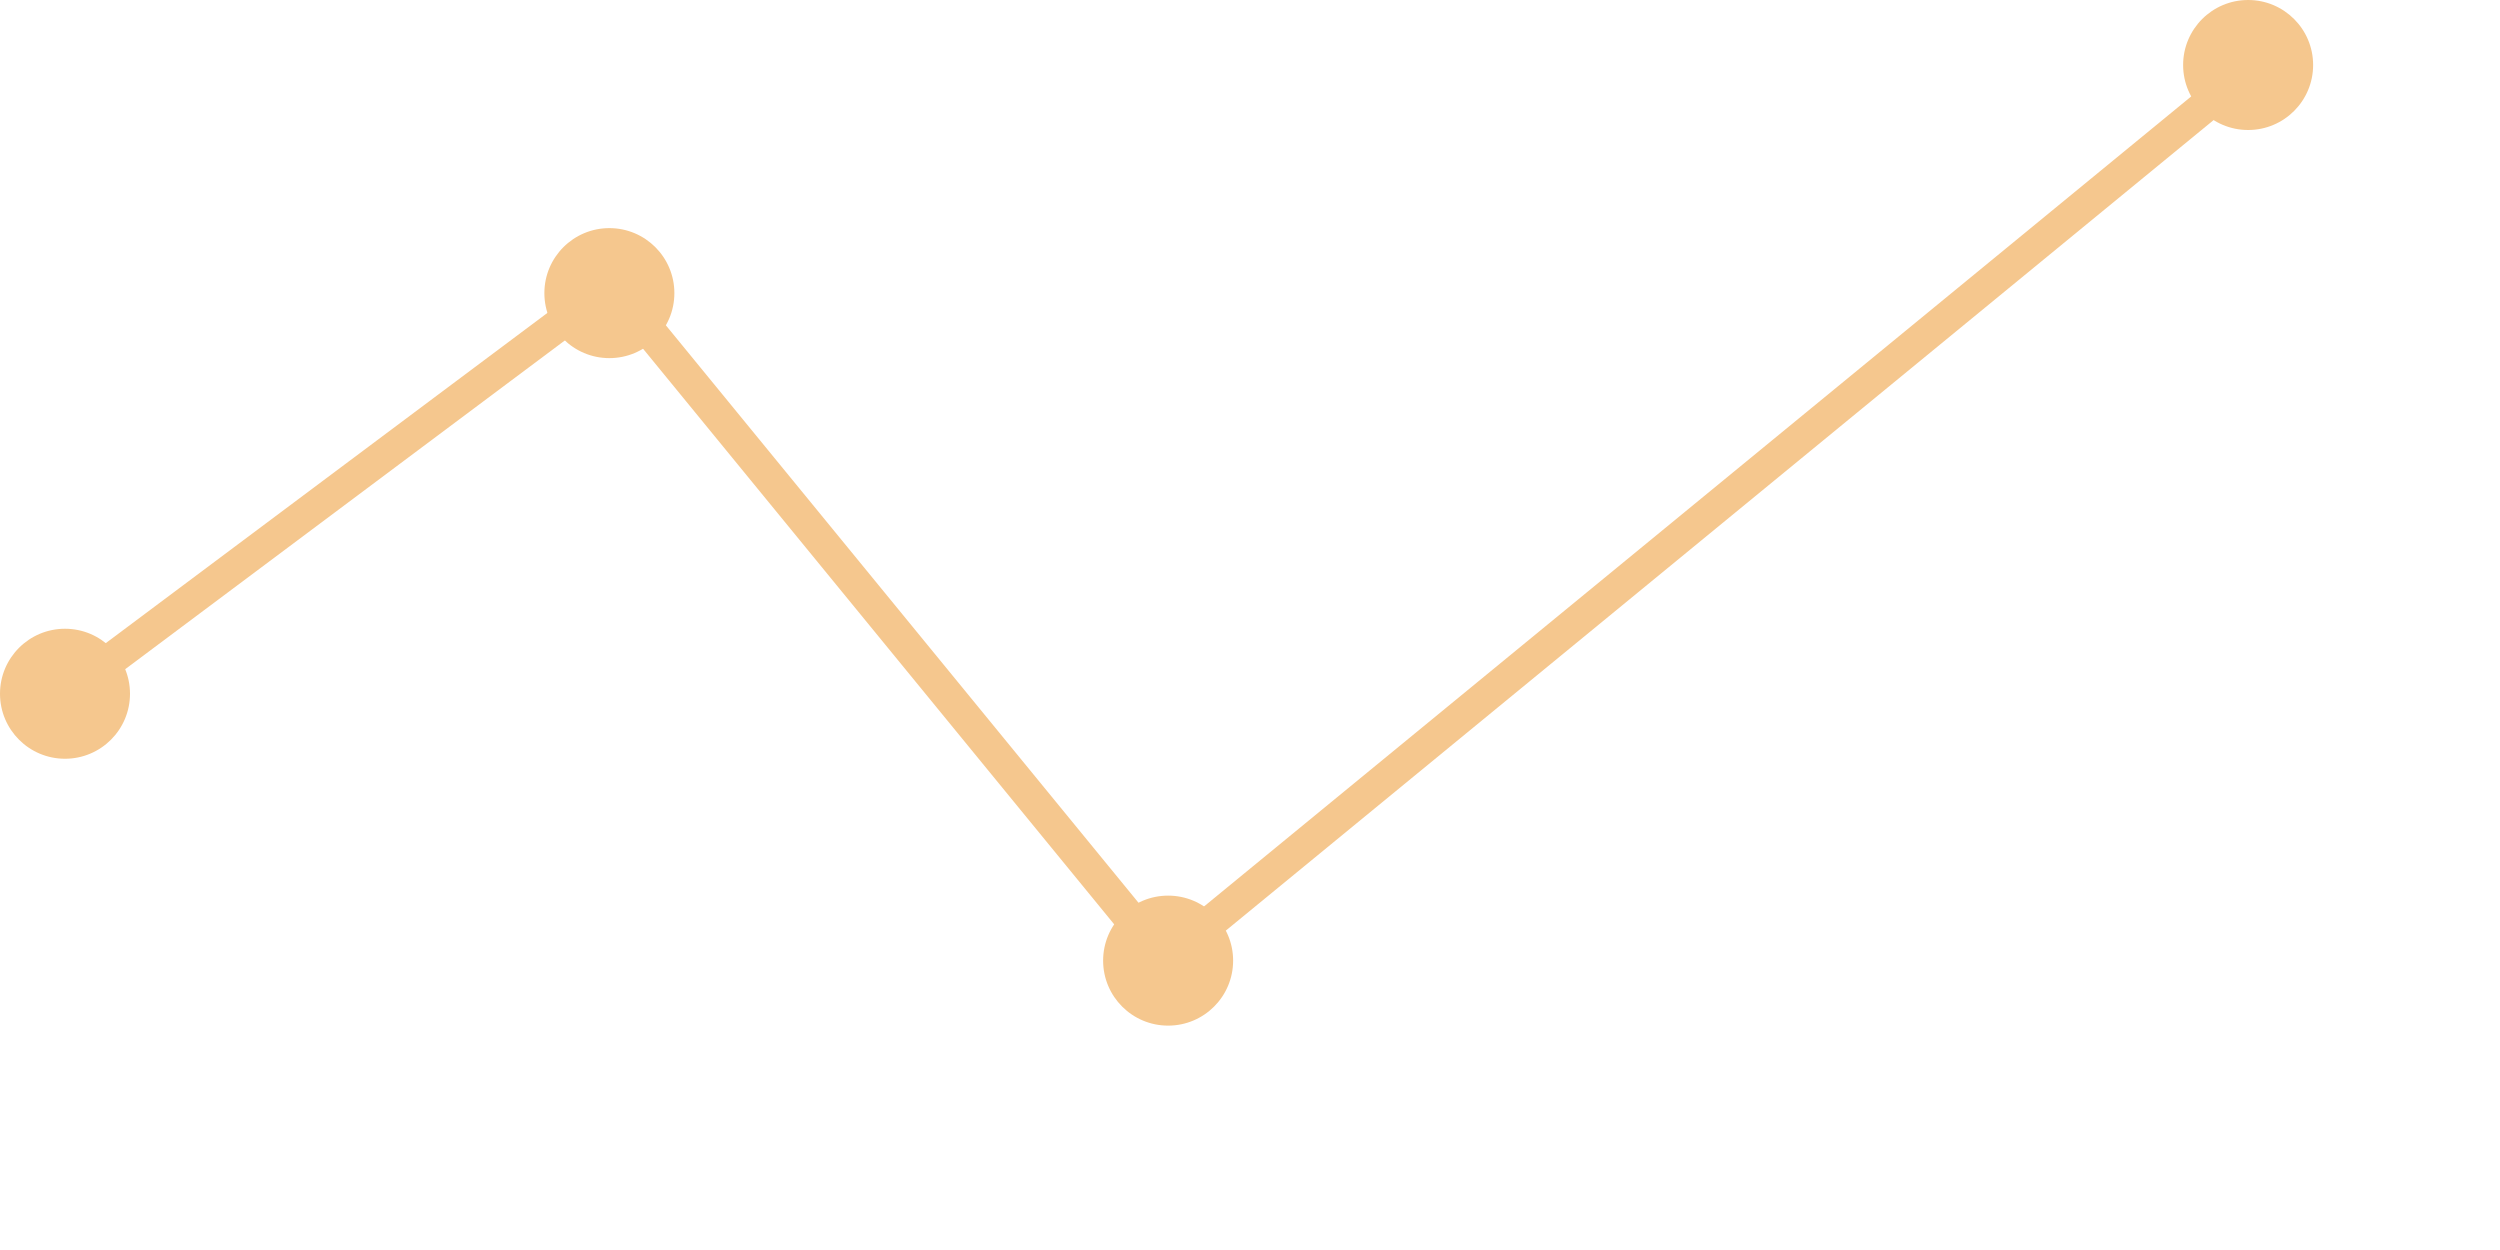 <?xml version="1.0" encoding="utf-8"?>
<svg xmlns="http://www.w3.org/2000/svg" fill="none" height="100%" overflow="visible" preserveAspectRatio="none" style="display: block;" viewBox="0 0 4 2" width="100%">
<g id="Group 5299">
<path d="M3.635 0.082L1.863 1.536L0.979 0.456L0.103 1.111" id="Vector 44" stroke="#F5C78E" stroke-width="0.052"/>
<circle cx="0.975" cy="0.469" fill="#F5C78E" id="Ellipse 279" r="0.104"/>
<circle cx="0.104" cy="1.11" fill="#F5C78E" id="Ellipse 282" r="0.104"/>
<circle cx="1.869" cy="1.537" fill="#F5C78E" id="Ellipse 280" r="0.104"/>
<circle cx="3.597" cy="0.104" fill="#F5C78E" id="Ellipse 281" r="0.104"/>
</g>
</svg>